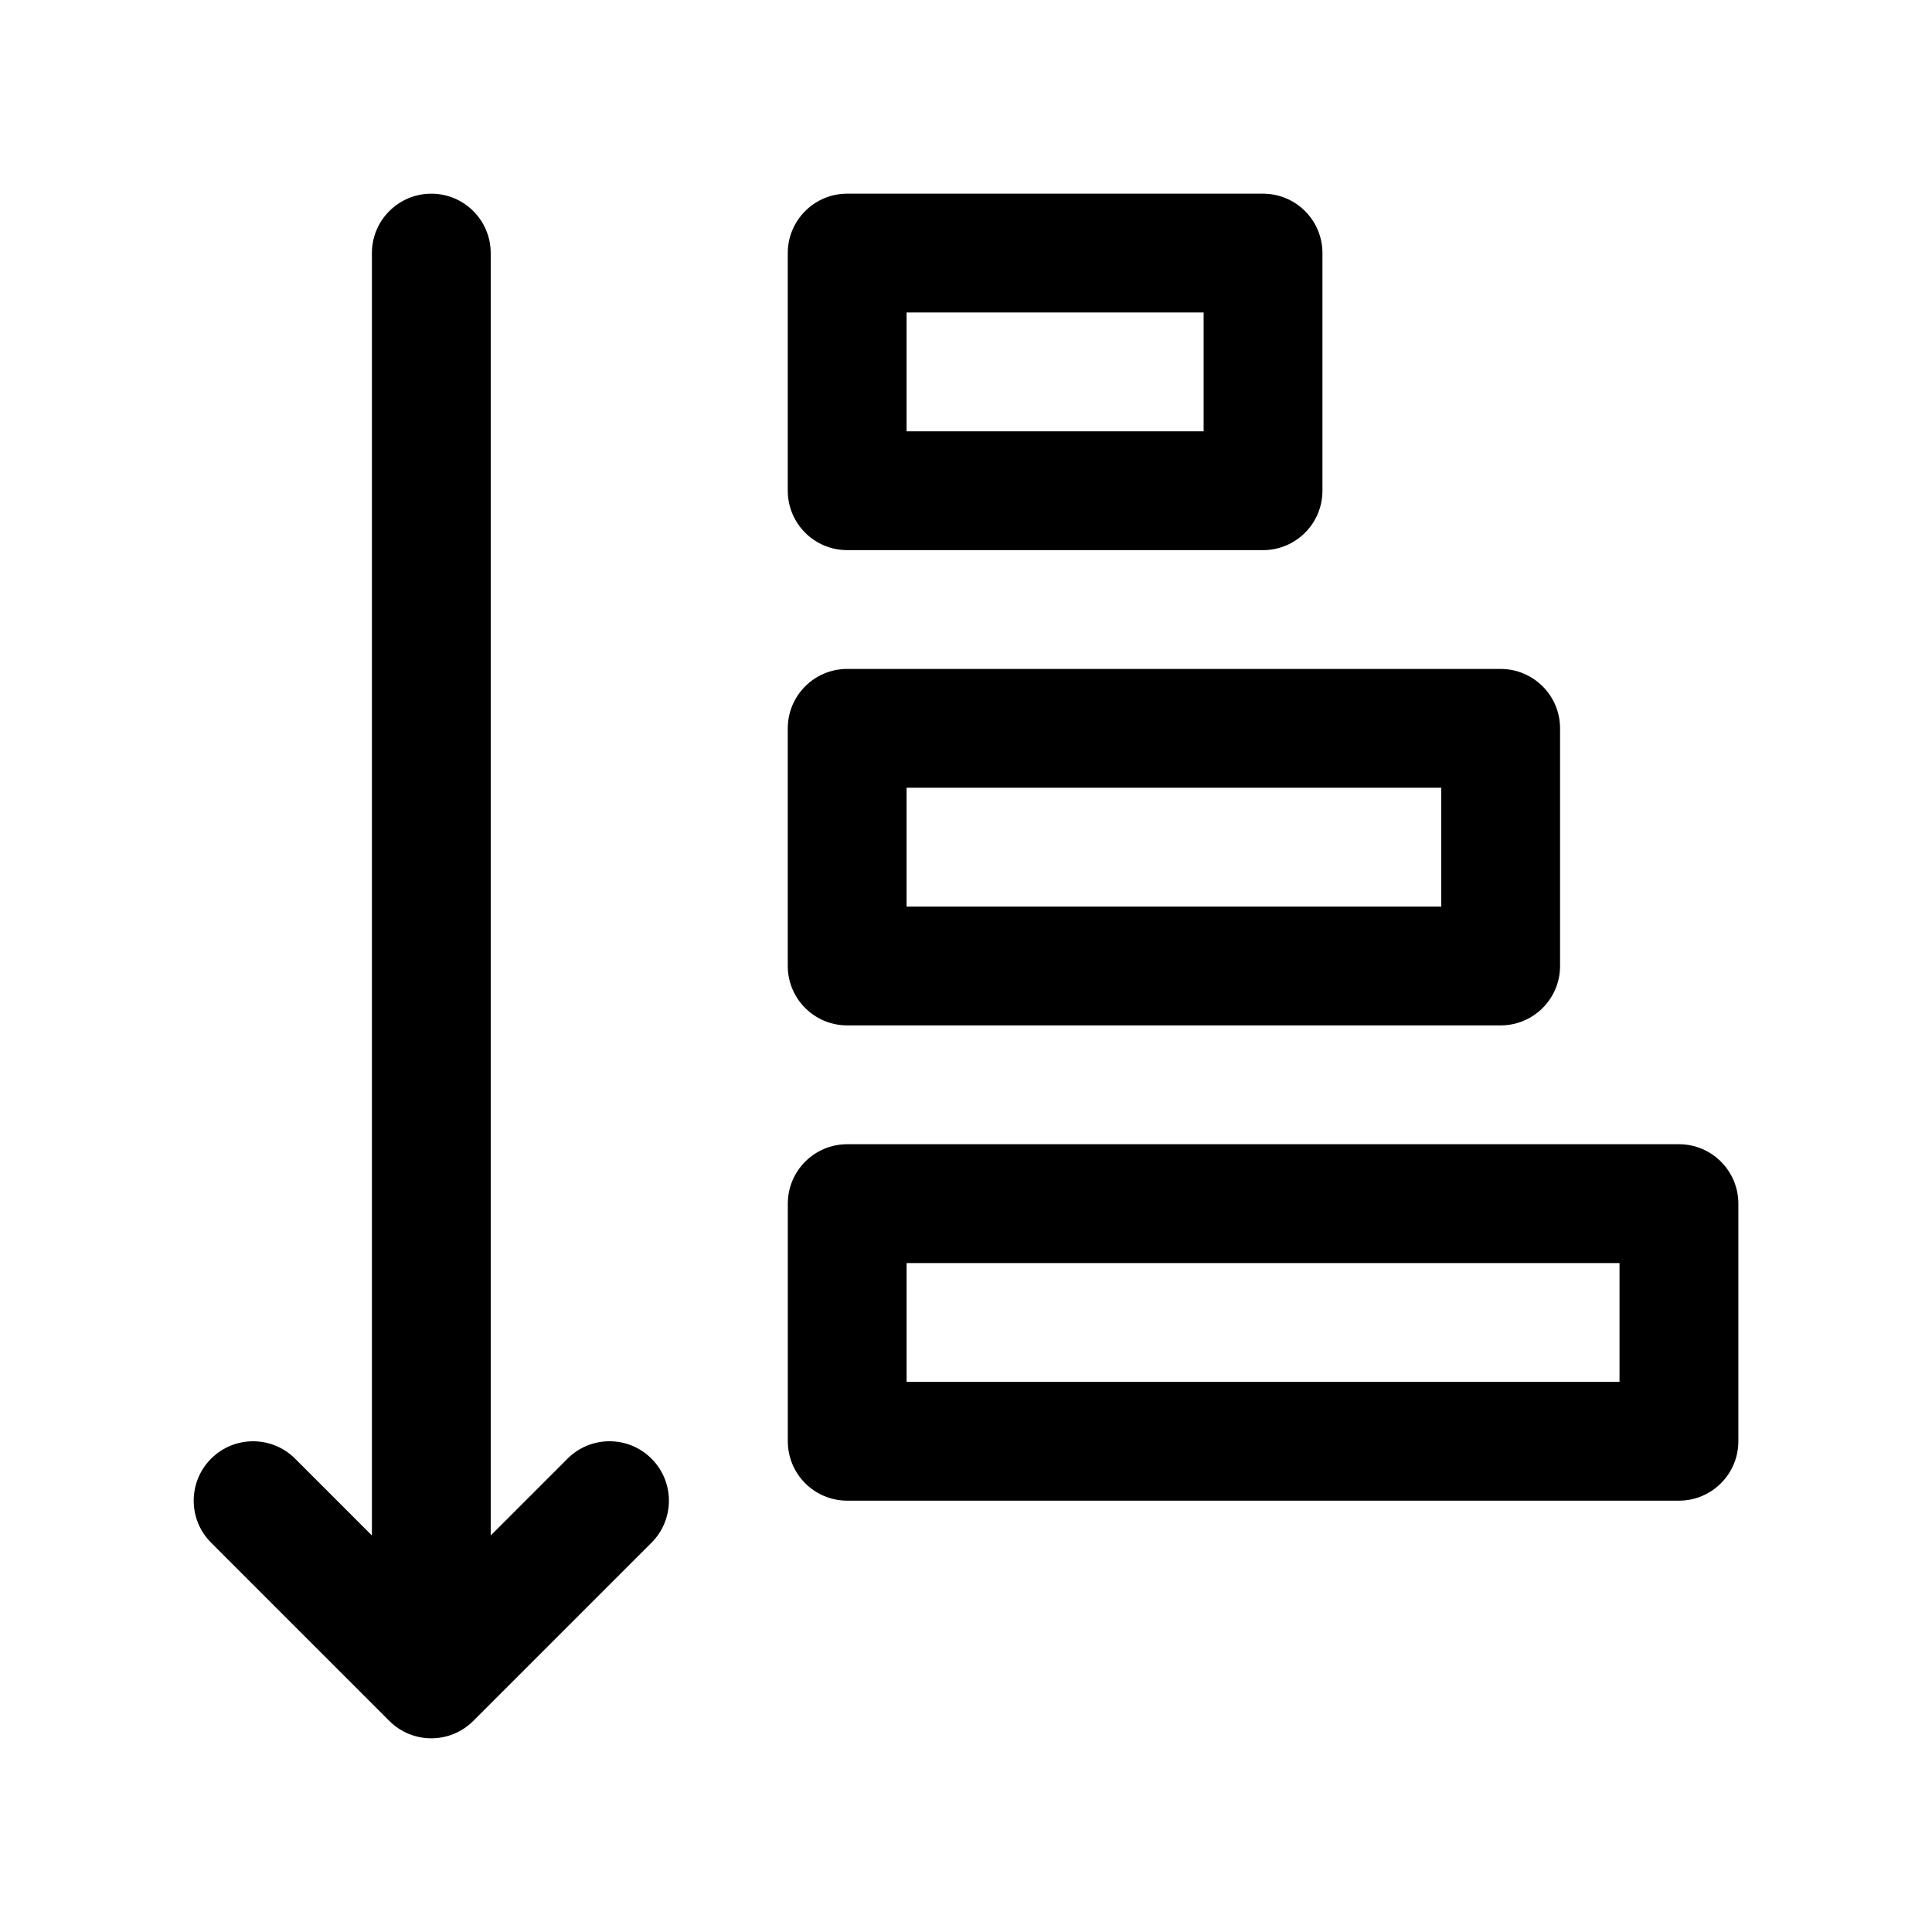 <?xml version="1.0" encoding="UTF-8"?>
<!-- Uploaded to: ICON Repo, www.svgrepo.com, Generator: ICON Repo Mixer Tools -->
<svg fill="#000000" width="800px" height="800px" version="1.1" viewBox="144 144 512 512" xmlns="http://www.w3.org/2000/svg">
 <g>
  <path d="m368.51 289.79h110.21c8.691 0 15.742-7.055 15.742-15.742v-62.977c0-8.691-7.055-15.742-15.742-15.742l-110.21-0.004c-8.691 0-15.742 7.055-15.742 15.742v62.977c-0.004 8.695 7.051 15.746 15.742 15.746zm15.742-62.977h78.719v31.488h-78.719z"/>
  <path d="m294.4 530.56-20.355 20.359v-339.85c0-8.691-7.055-15.742-15.742-15.742-8.691 0-15.742 7.055-15.742 15.742v339.85l-20.355-20.355c-6.141-6.148-16.121-6.148-22.262 0-6.148 6.148-6.148 16.113 0 22.262l47.23 47.23c3.066 3.078 7.098 4.613 11.125 4.613 4.031 0 8.062-1.535 11.133-4.613l47.23-47.23c6.148-6.148 6.148-16.113 0-22.262-6.141-6.152-16.121-6.152-22.262-0.004z"/>
  <path d="m368.51 415.74h173.18c8.691 0 15.742-7.055 15.742-15.742v-62.977c0-8.691-7.055-15.742-15.742-15.742l-173.18-0.004c-8.691 0-15.742 7.055-15.742 15.742v62.977c-0.004 8.691 7.051 15.746 15.742 15.746zm15.742-62.977h141.7v31.488h-141.7z"/>
  <path d="m588.93 447.23h-220.41c-8.691 0-15.742 7.055-15.742 15.742v62.977c0 8.691 7.055 15.742 15.742 15.742h220.42c8.691 0 15.742-7.055 15.742-15.742v-62.977c0-8.688-7.055-15.742-15.746-15.742zm-15.742 62.977h-188.93v-31.488h188.93z"/>
 </g>
</svg>